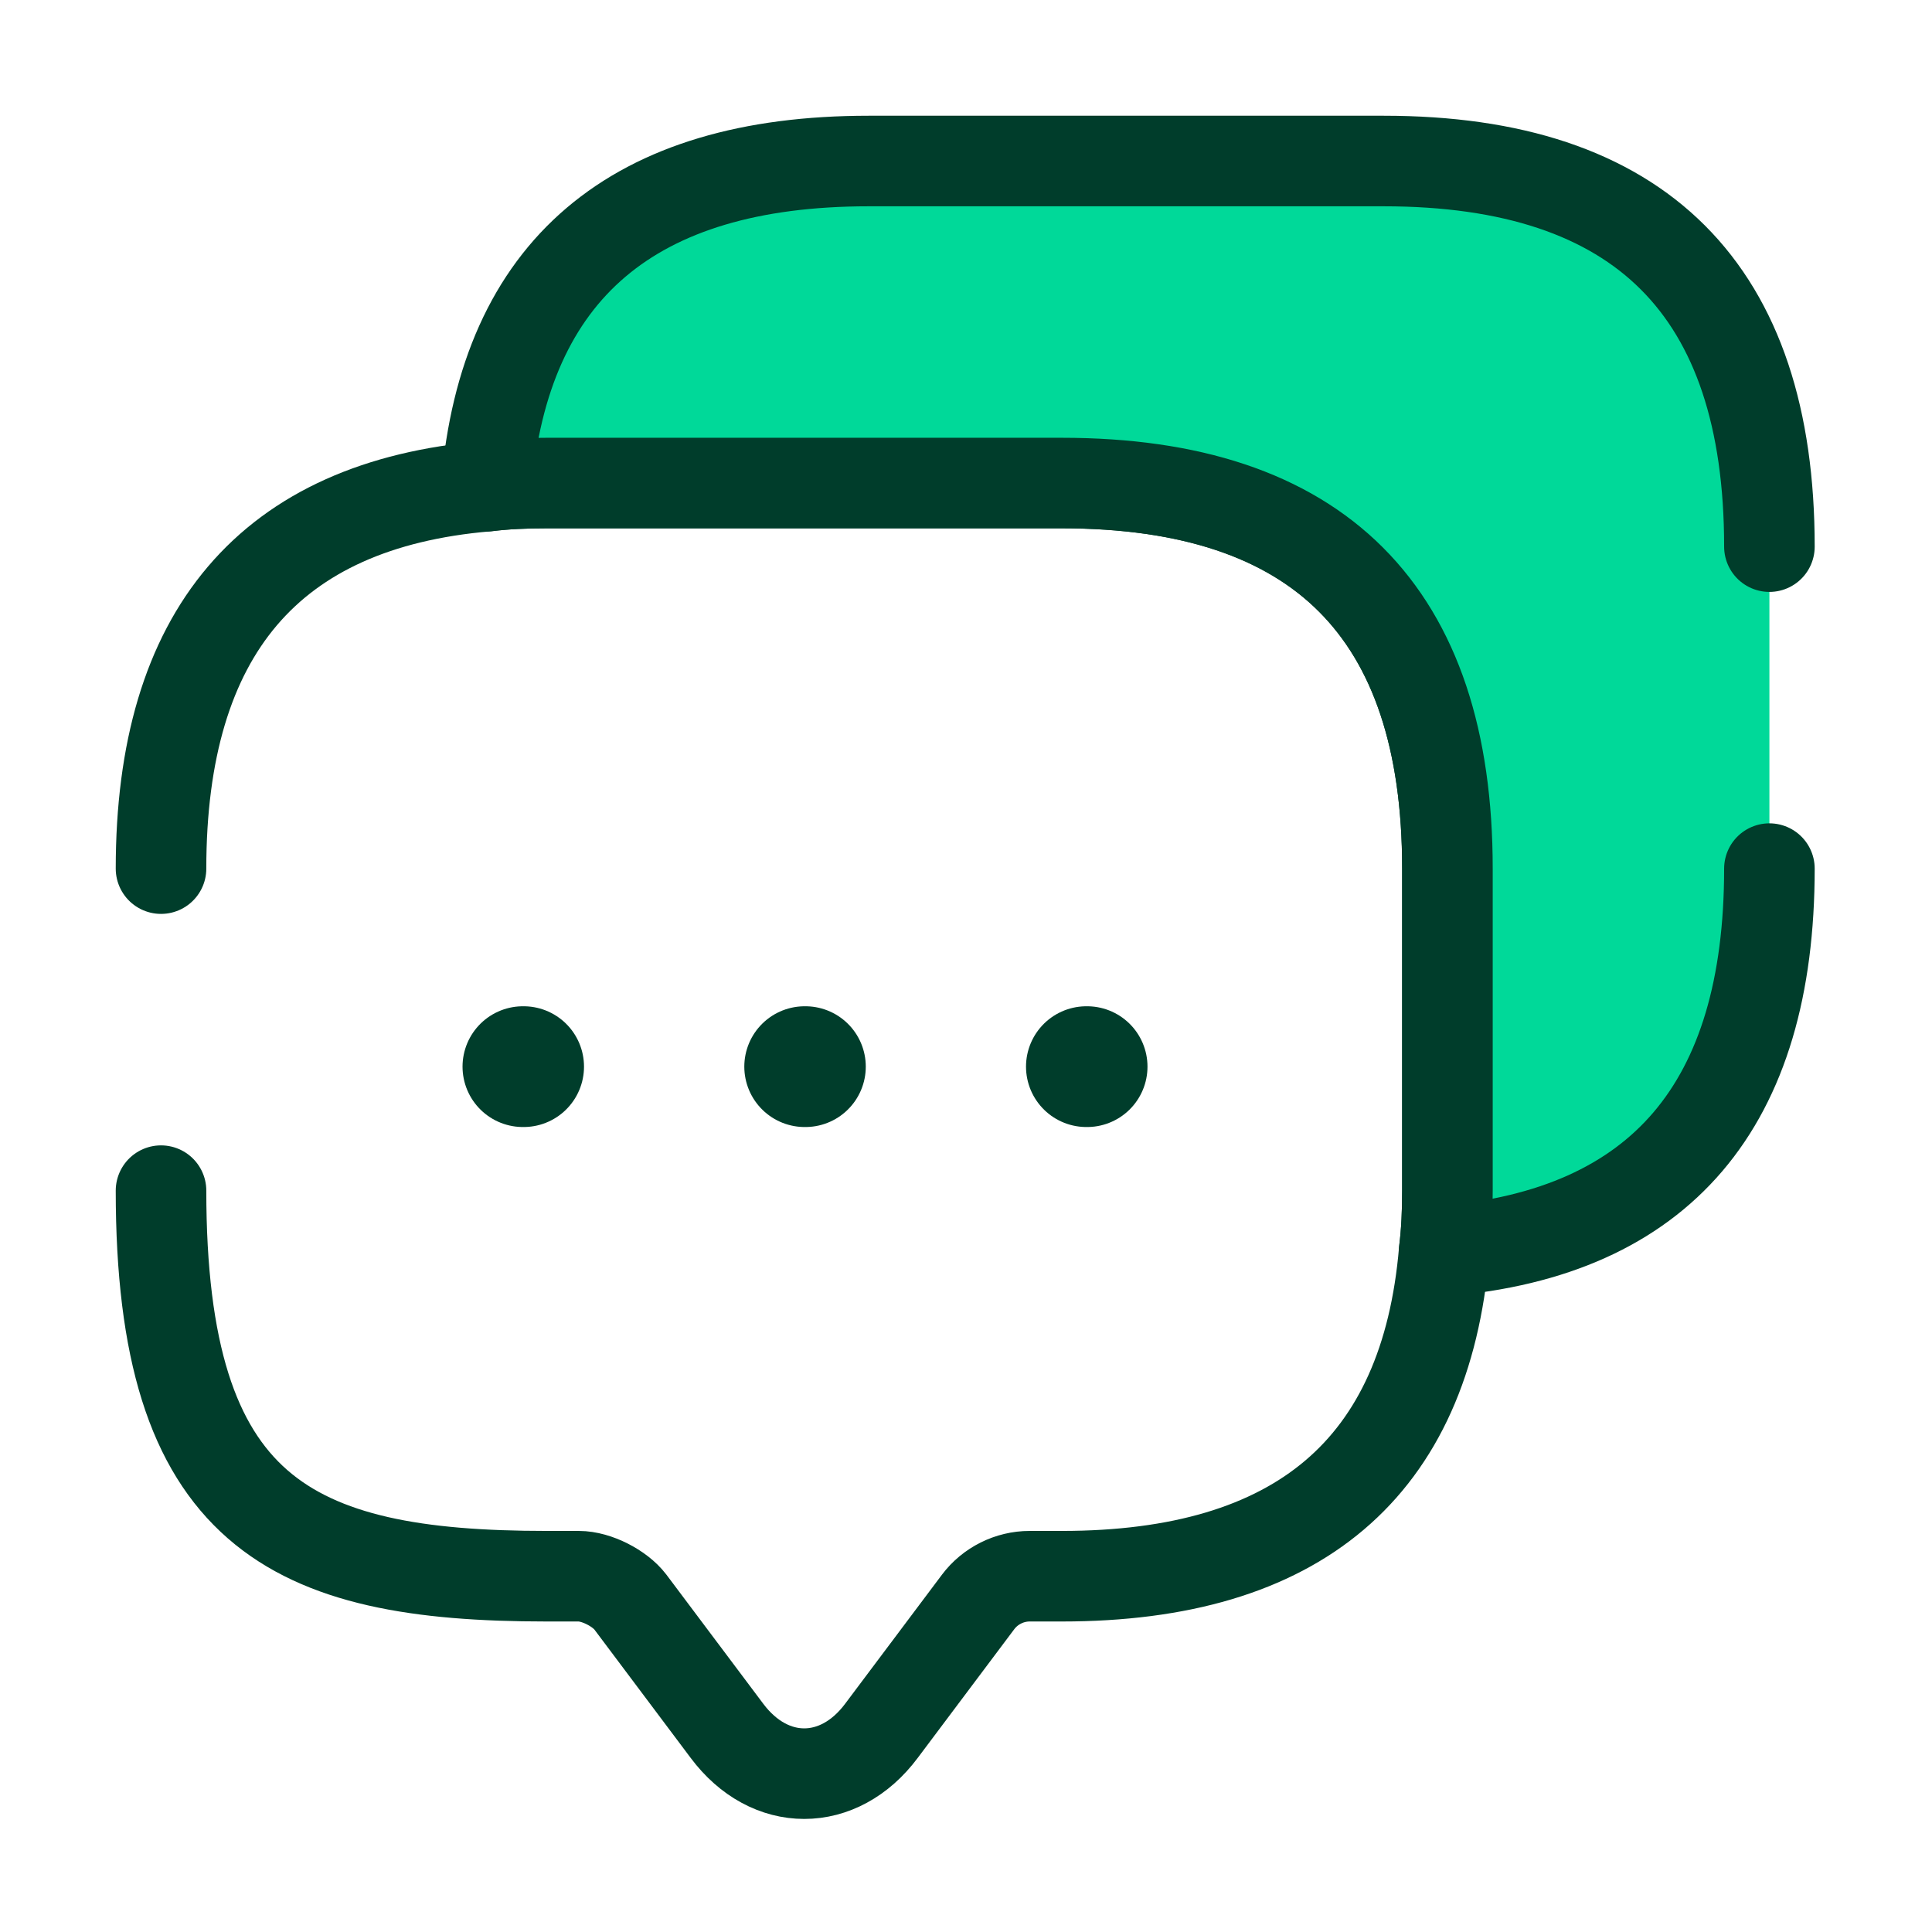<svg width="32" height="32" viewBox="0 0 32 32" fill="none" xmlns="http://www.w3.org/2000/svg">
<path d="M2.667 14.387C2.667 10.48 4.467 8.361 8.054 8.054C8.374 8.014 8.707 8 9.054 8H17.587C21.84 8 23.974 10.134 23.974 14.387V19.721C23.974 20.067 23.96 20.401 23.92 20.721C23.614 24.32 21.494 26.107 17.587 26.107H17.054C16.72 26.107 16.4 26.267 16.2 26.534L14.6 28.667C13.894 29.614 12.747 29.614 12.04 28.667L10.44 26.534C10.267 26.307 9.88 26.107 9.587 26.107H9.054C4.8 26.107 2.667 25.054 2.667 19.721" stroke="#003D2B" stroke-width="1.5" stroke-miterlimit="10" stroke-linecap="round" stroke-linejoin="round"/>
<path d="M29.307 9.054C29.307 4.801 27.174 2.667 22.92 2.667H14.387C10.48 2.667 8.36 4.467 8.054 8.054C8.374 8.014 8.707 8.001 9.054 8.001H17.587C21.84 8.001 23.974 10.134 23.974 14.387V19.721C23.974 20.067 23.96 20.401 23.92 20.721C27.507 20.414 29.307 18.307 29.307 14.387" fill="#00D999"/>
<path d="M29.307 9.054C29.307 4.801 27.174 2.667 22.92 2.667H14.387C10.48 2.667 8.36 4.467 8.054 8.054C8.374 8.014 8.707 8.001 9.054 8.001H17.587C21.84 8.001 23.974 10.134 23.974 14.387V19.721C23.974 20.067 23.96 20.401 23.92 20.721C27.507 20.414 29.307 18.307 29.307 14.387" stroke="#003D2B" stroke-width="1.5" stroke-miterlimit="10" stroke-linecap="round" stroke-linejoin="round"/>
<path d="M17.994 17.667H18.006" stroke="#003D2B" stroke-width="2" stroke-linecap="round" stroke-linejoin="round"/>
<path d="M13.328 17.667H13.34" stroke="#003D2B" stroke-width="2" stroke-linecap="round" stroke-linejoin="round"/>
<path d="M8.661 17.667H8.673" stroke="#003D2B" stroke-width="2" stroke-linecap="round" stroke-linejoin="round"/>
</svg>

